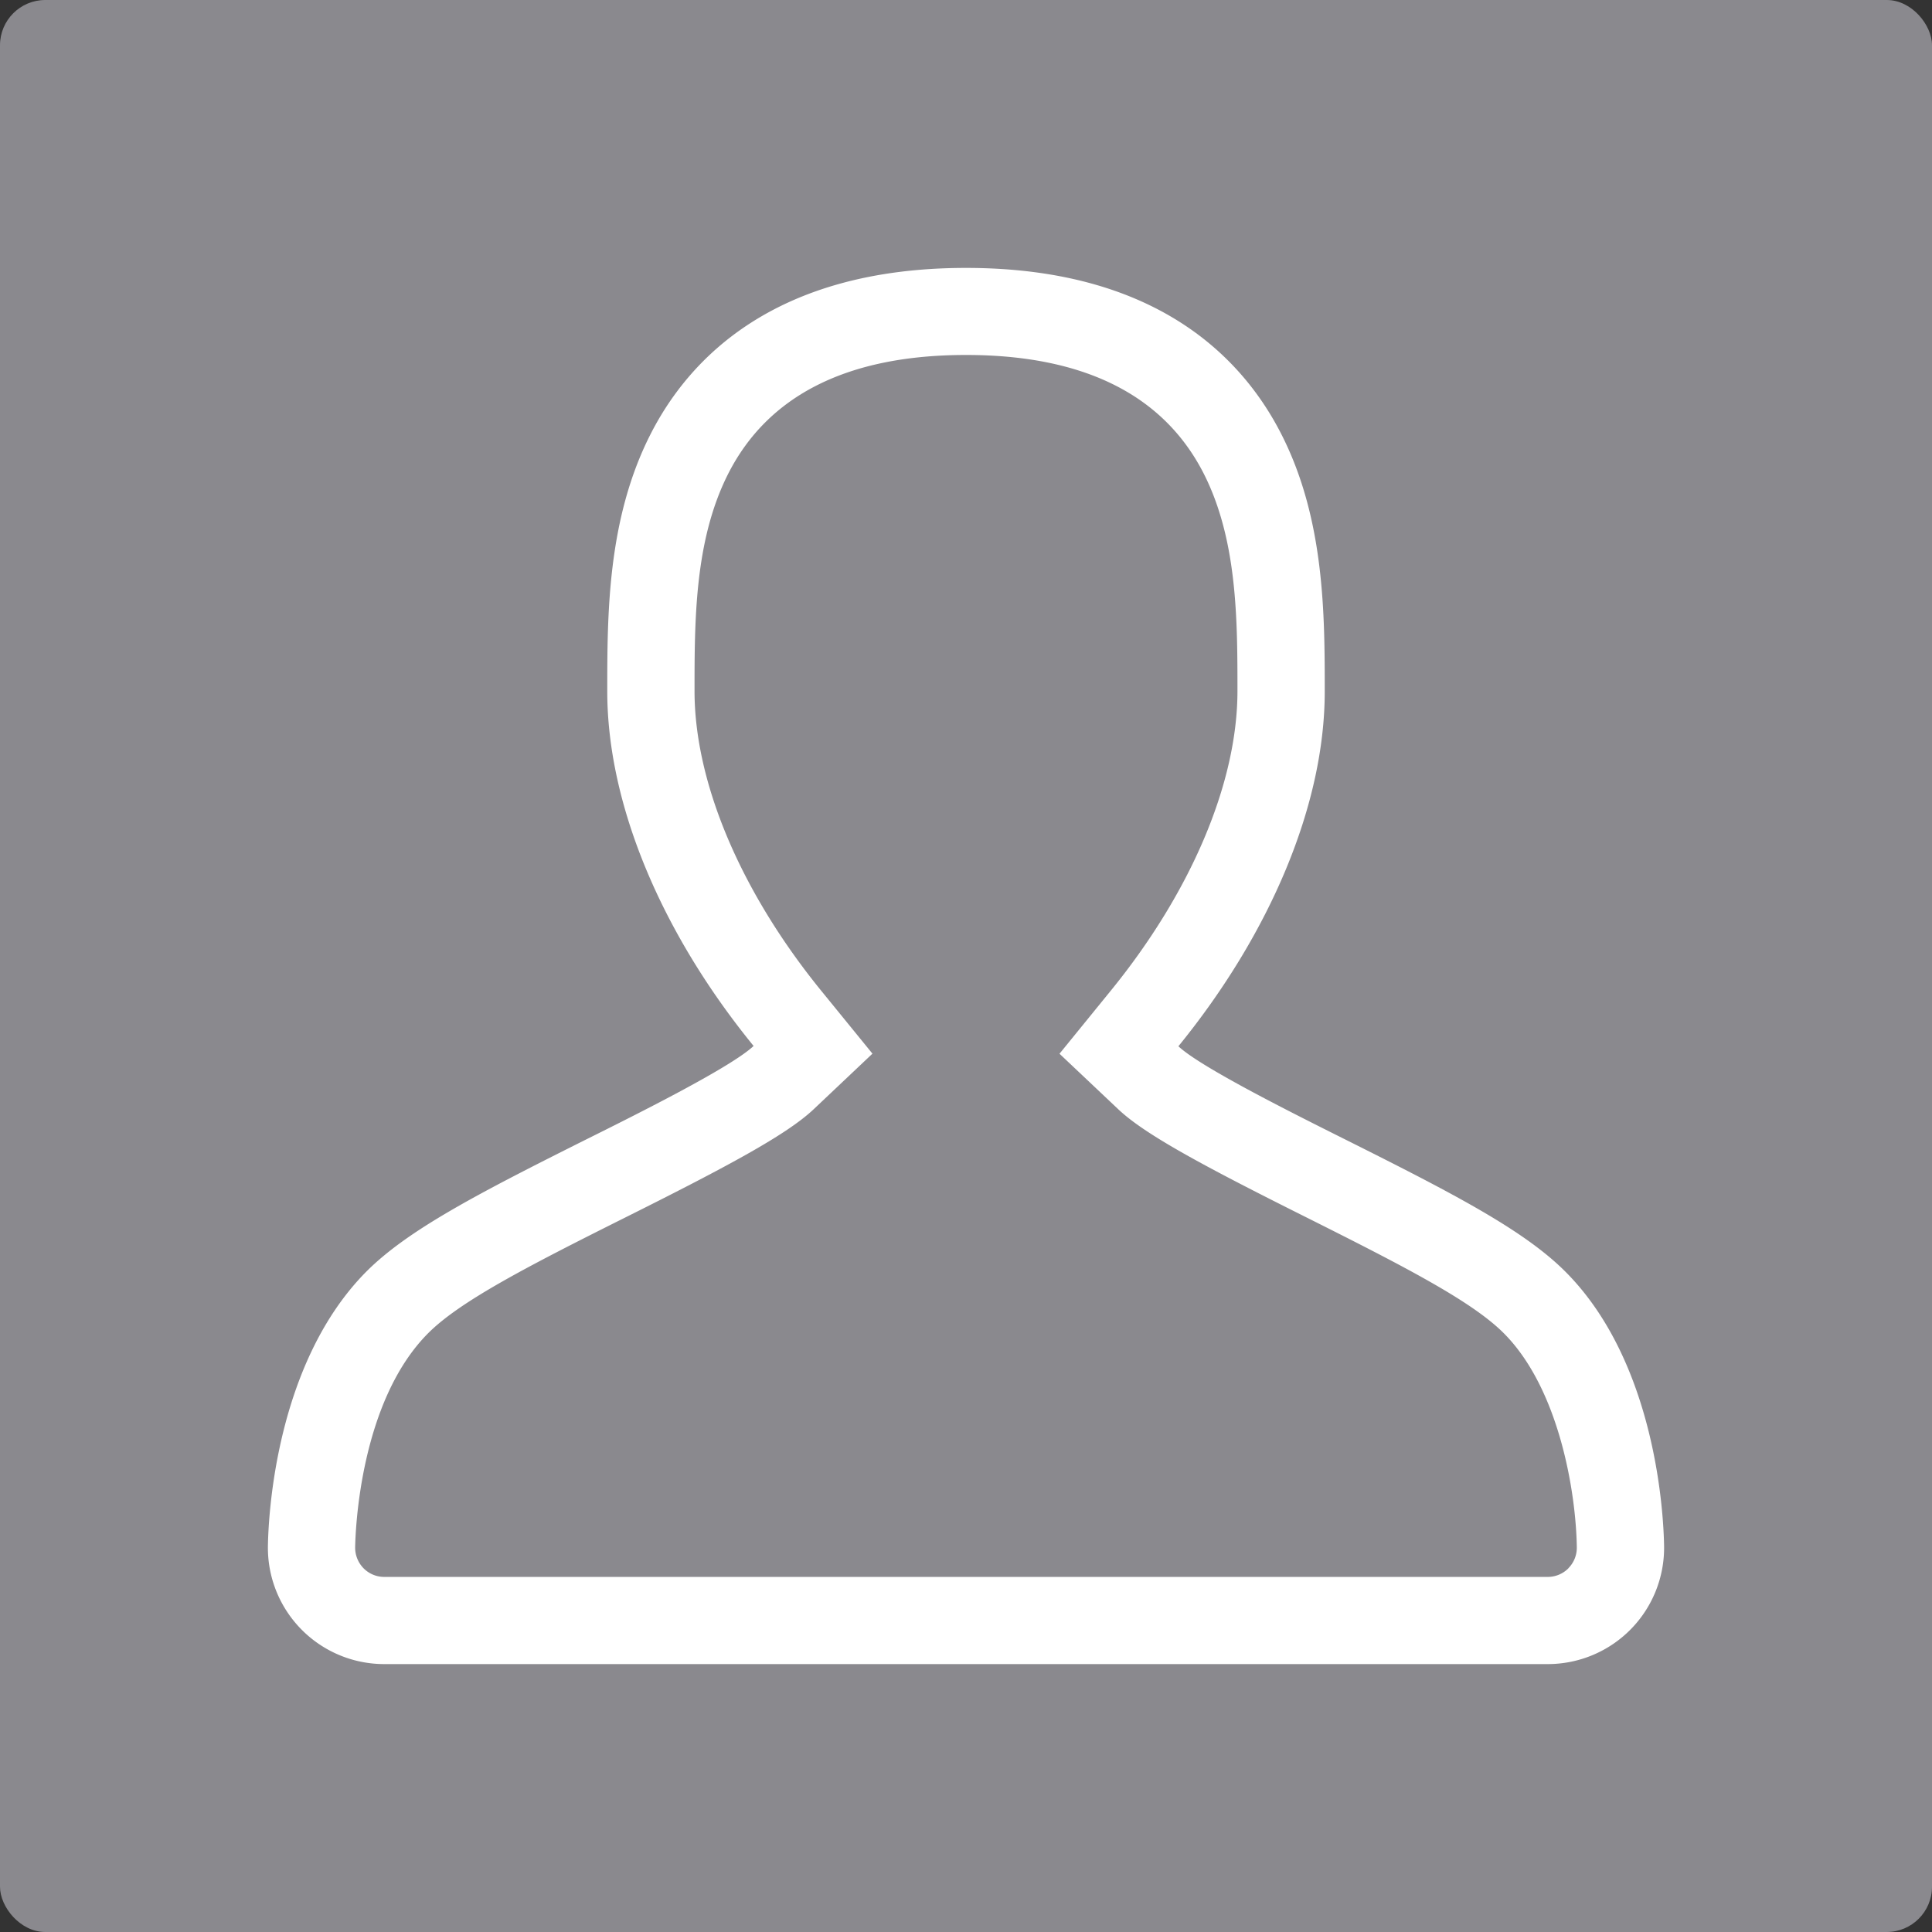 <svg id="Layer_1" data-name="Layer 1" xmlns="http://www.w3.org/2000/svg" viewBox="0 0 512 512"><rect x="0" y="0" width="512" height="512" fill="#333333" stroke="none"/><defs><style>.cls-1{fill:#8a898e;}.cls-2{fill:#fff;}</style></defs><title>user</title><rect class="cls-1" width="512" height="512" rx="12" ry="12"/><g id="User"><path class="cls-2" d="M414.84,337c-10.92-10.92-29.2-20.45-58-34.86-14.52-7.26-38.69-19.34-44.55-24.87,24.54-30.16,38.78-64.23,38.78-94,0-20.23,0-45.41-11.33-67.87C329.53,95.1,306.71,71,256,71s-73.53,24.1-83.73,44.32c-11.34,22.46-11.34,47.64-11.34,67.87,0,29.83,14.23,63.89,38.78,94-5.87,5.54-30,17.63-44.56,24.87-28.8,14.41-47.07,23.94-58,34.86C73,361.18,71.13,401.79,71,409.7A30.83,30.83,0,0,0,101.82,441H410.16A30.83,30.83,0,0,0,441,409.68C440.87,401.8,439,361.18,414.84,337Zm0.82,78.6a7.71,7.71,0,0,1-5.5,2.3H101.82a7.71,7.71,0,0,1-5.48-2.3A7.81,7.81,0,0,1,94.12,410c0.07-3.87,1.13-38.46,19.38-56.72,8.43-8.42,26.06-17.56,52-30.53,27.68-13.83,43-22.08,50.1-28.76l15.61-14.76-13.55-16.64c-21.34-26.22-33.6-55.18-33.6-79.45,0-18.71,0-39.9,8.85-57.45,10.6-21,31.81-31.62,63.1-31.62s52.49,10.64,63.08,31.61c8.85,17.56,8.85,38.75,8.85,57.46,0,24.26-12.24,53.22-33.61,79.45l-13.55,16.66L296.39,294c7.07,6.67,22.41,14.92,50.1,28.76,25.93,13,43.57,22.1,52,30.53,14.85,14.85,19.18,42.64,19.38,56.72A7.71,7.71,0,0,1,415.66,415.57Z"/></g></svg>